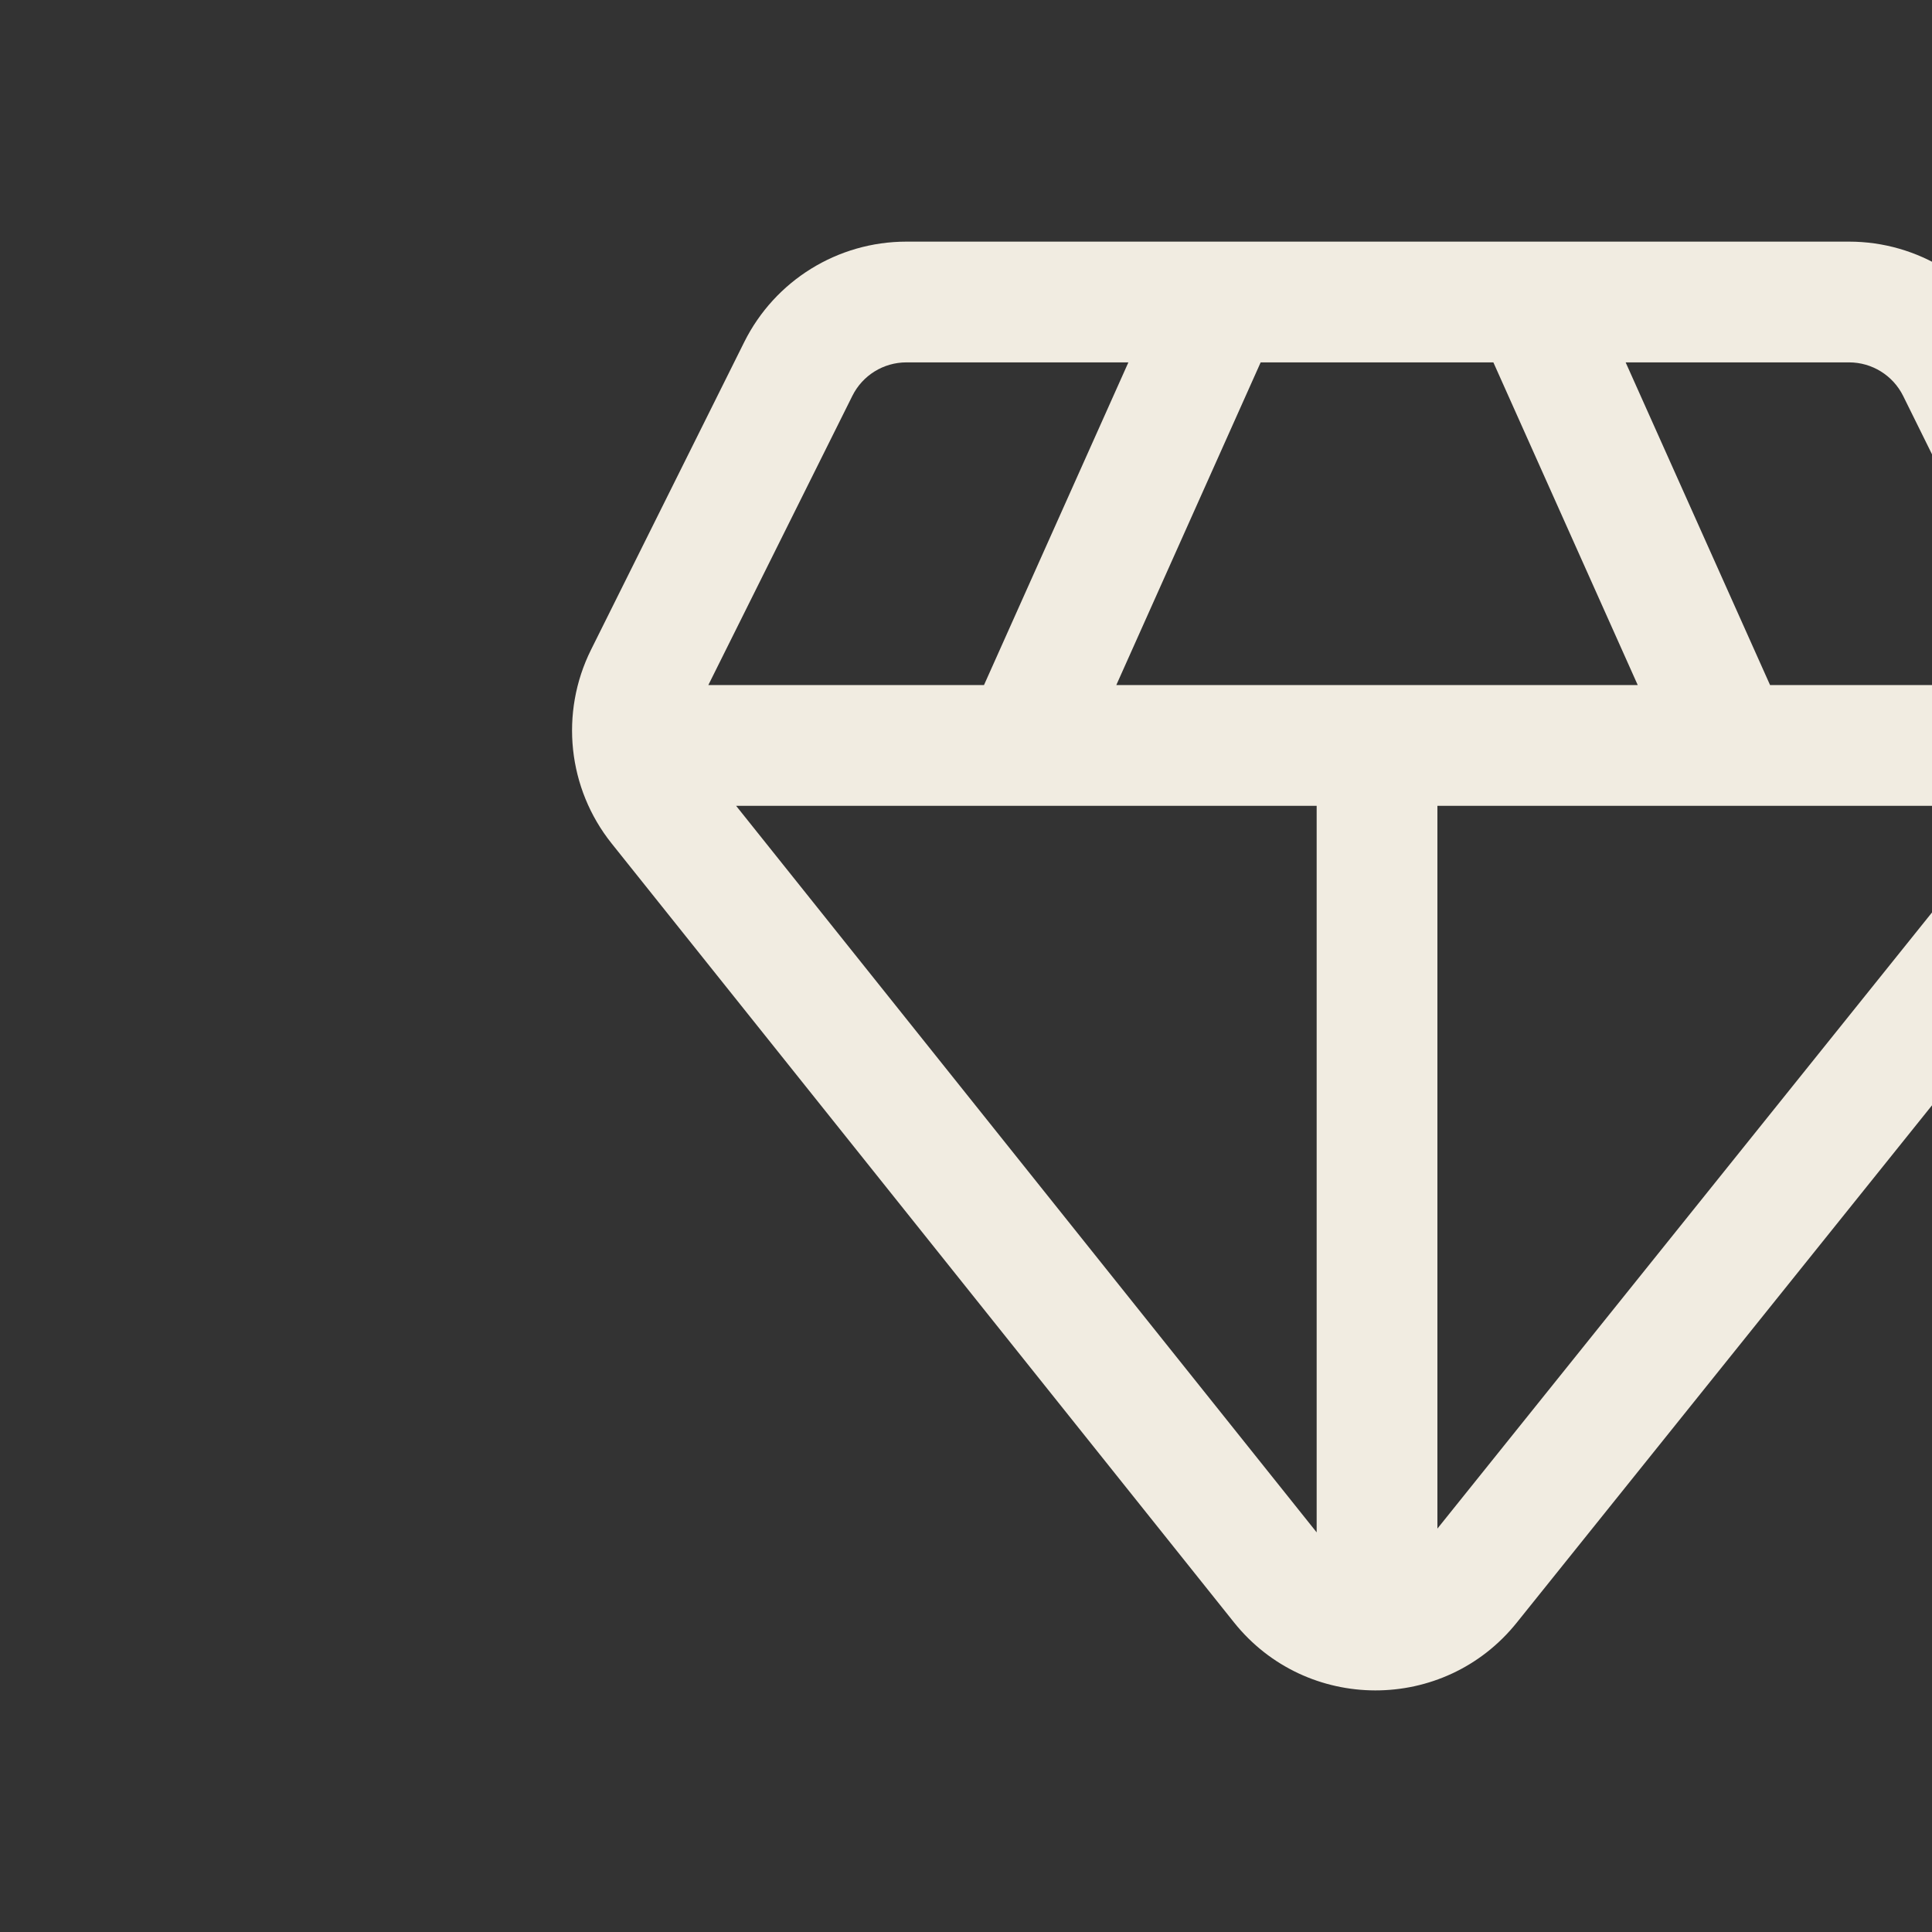 <svg width="60" height="60" viewBox="0 0 60 60" fill="none" xmlns="http://www.w3.org/2000/svg">
<rect x="0" y="0" width="60" height="60" fill="#333333" stroke="none"/>
<g clip-path="url(#clip0_40006040_60605)">
<path d="M57.425 7.504C59.565 7.504 61.52 8.718 62.468 10.637L67.185 20.182C68.154 22.143 67.898 24.488 66.528 26.194L47.103 50.394C44.849 53.203 40.571 53.197 38.322 50.384L18.996 26.196C17.629 24.486 17.38 22.138 18.355 20.178L23.114 10.621C24.066 8.711 26.016 7.504 28.149 7.504H57.425ZM40.89 47.589V25.025H22.86L40.89 47.589ZM44.64 47.472L62.659 25.025H44.64V47.472ZM28.149 11.254C27.438 11.254 26.788 11.656 26.471 12.293L21.998 21.275H30.559L35.043 11.254H28.149ZM54.971 21.275H63.543L59.105 12.298C58.789 11.659 58.138 11.254 57.425 11.254H50.486L54.971 21.275ZM34.668 21.275H50.861L46.378 11.254H39.151L34.668 21.275Z" fill="#F1ECE1"/>
</g>
<defs>
<clipPath id="clip0_40006040_60605">
<rect width="60" height="60" fill="white"/>
</clipPath>
</defs>
</svg>
